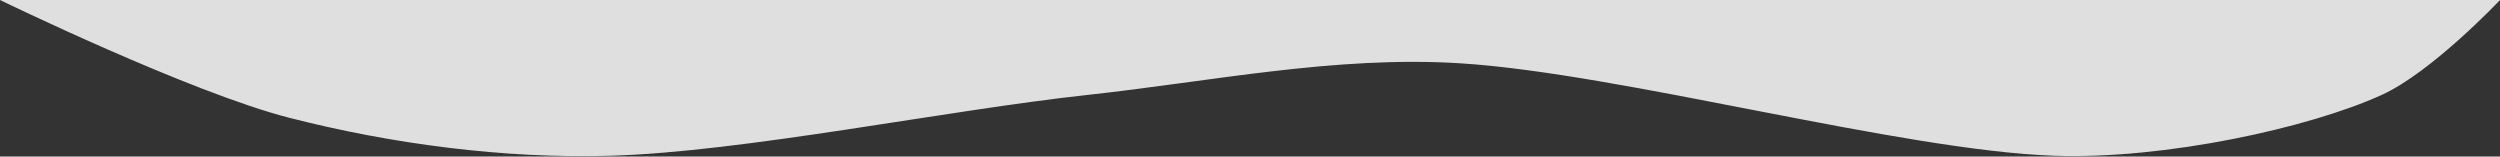 <?xml version="1.0" encoding="UTF-8" standalone="no"?><!DOCTYPE svg PUBLIC "-//W3C//DTD SVG 1.1//EN" "http://www.w3.org/Graphics/SVG/1.1/DTD/svg11.dtd"><svg width="100%" height="100%" viewBox="0 0 1725 108" version="1.1" xmlns="http://www.w3.org/2000/svg" xmlns:xlink="http://www.w3.org/1999/xlink" xml:space="preserve" xmlns:serif="http://www.serif.com/" style="fill-rule:evenodd;clip-rule:evenodd;stroke-linecap:round;stroke-linejoin:round;stroke-miterlimit:1.5;"><rect x="0" y="0" width="1725" height="108" fill="#333333" stroke="none"/><rect id="homepage-mobile" x="0" y="-38527.3" width="1725" height="40422.3" style="fill:none;"/><clipPath id="_clip1"><rect x="0" y="-38527.3" width="1725" height="40422.3"/></clipPath><g clip-path="url(#_clip1)"><g><g id="header"></g><g id="section-1---accroche" serif:id="section 1 - accroche"></g><g id="section-2--jauges" serif:id="section 2 -jauges"></g><g id="section-3-formation" serif:id="section 3 formation"></g><g id="section-4-presta-graphiques" serif:id="section 4 presta graphiques"></g><g id="section-5-presta-web" serif:id="section 5 presta web"></g><g id="section-7-tarifs" serif:id="section 7 tarifs"><path d="M0,0c0,0 131.289,63.853 199.916,81.362c70.203,17.911 147.231,28.236 221.3,26.103c91.721,-2.641 231.314,-31.319 329.03,-41.952c85.631,-9.317 171.422,-27.237 257.264,-21.841c111.222,6.992 304.098,60.153 410.071,63.793c76.039,2.612 175.694,-19.149 225.77,-41.952c34.962,-15.92 81.649,-65.513 81.649,-65.513l-1725,0Z" style="fill:#dfdfdf;"/><rect x="0" y="-21737.8" width="1725" height="21737.8" style="fill:#f3f3f5;"/><g id="tarif-id-graphiques" serif:id="tarif id graphiques"></g><g id="tarif-wp-custom" serif:id="tarif wp custom"></g></g></g><g id="section-6-CTA" serif:id="section 6 CTA"></g><g id="section-8-blog" serif:id="section 8 blog"><rect x="85.776" y="107.742" width="1551.42" height="1447.05" style="fill:none;"/></g><g id="footer"></g></g></svg>